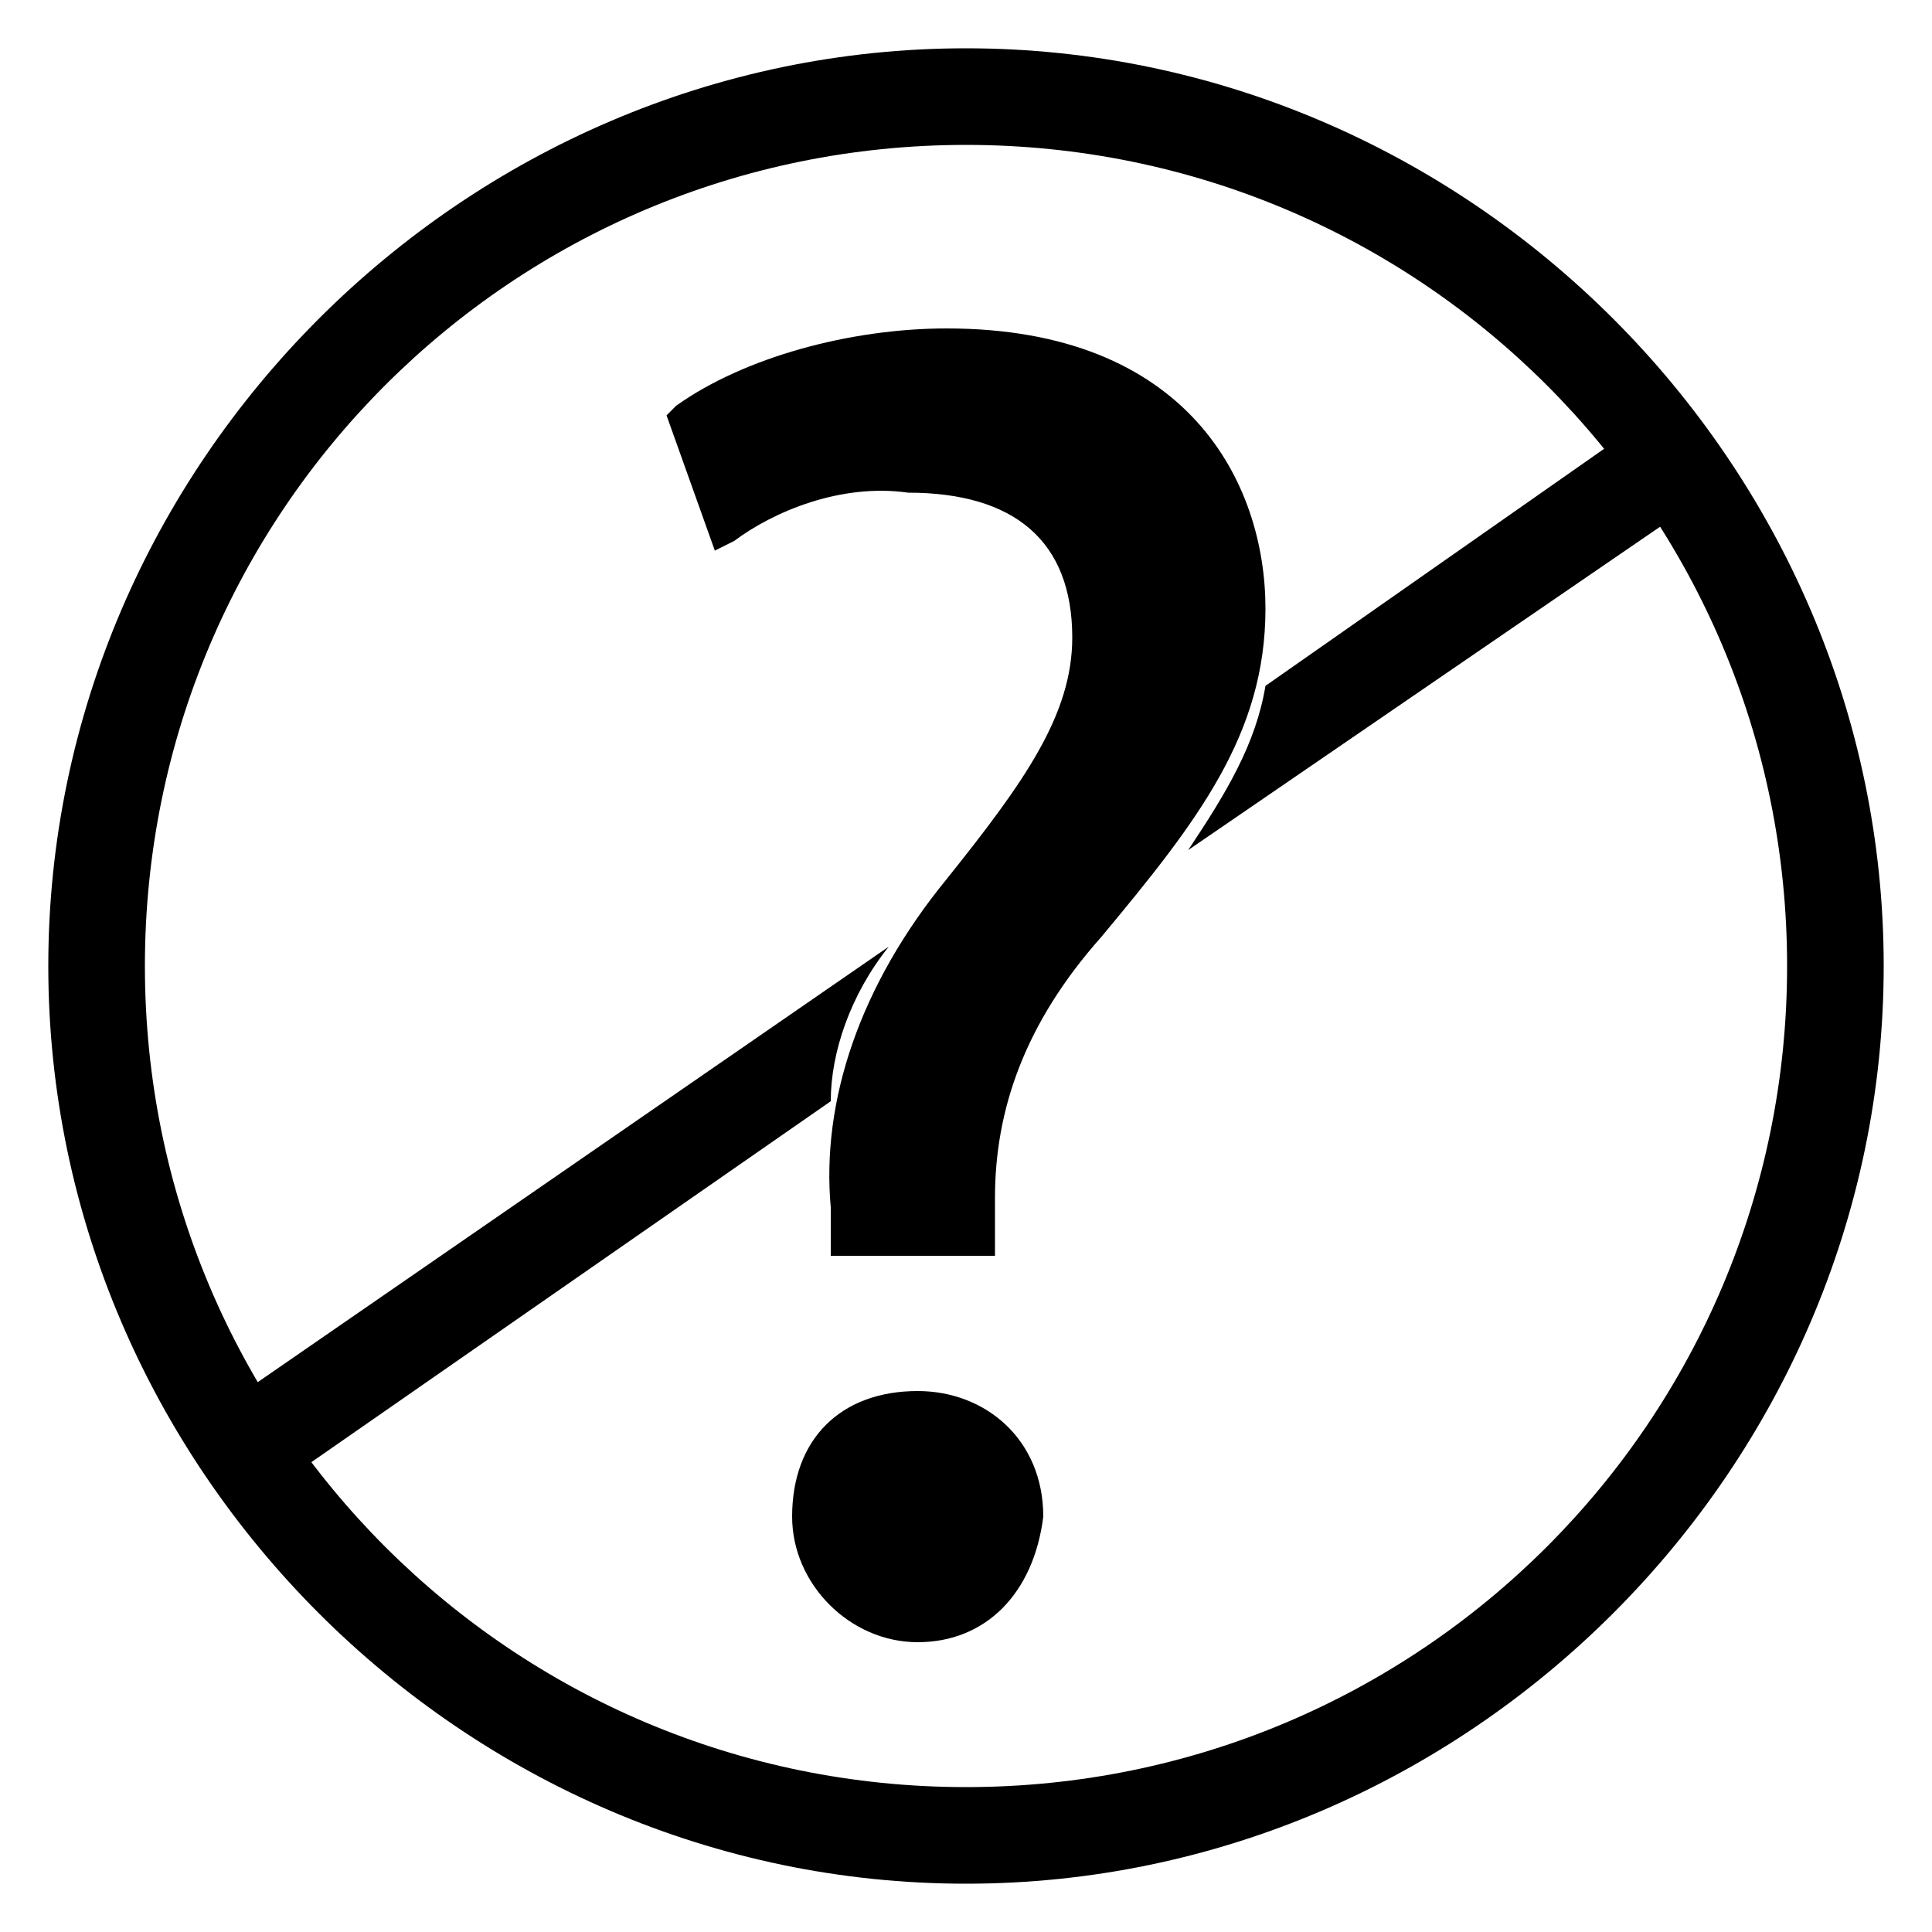 <?xml version="1.0" encoding="utf-8"?>
<!-- Generator: Adobe Illustrator 28.0.0, SVG Export Plug-In . SVG Version: 6.00 Build 0)  -->
<svg version="1.1" id="Layer_1" focusable="false" xmlns="http://www.w3.org/2000/svg" xmlns:xlink="http://www.w3.org/1999/xlink"
	 x="0px" y="0px" viewBox="0 0 20 20" style="enable-background:new 0 0 20 20;" xml:space="preserve">
<g>
	<path style="fill-rule:evenodd;clip-rule:evenodd;" d="M10,18.5c4.7,0,8.5-3.8,8.5-8.5c0-4.7-3.8-8.5-8.5-8.5
		c-4.7,0-8.5,3.8-8.5,8.5C1.5,14.7,5.3,18.5,10,18.5z M10,19.5c5.2,0,9.5-4.3,9.5-9.5c0-5.2-4.3-9.5-9.5-9.5c-5.2,0-9.5,4.3-9.5,9.5
		C0.5,15.2,4.8,19.5,10,19.5z"/>
</g>
<g>
	<g>
		<path d="M9.5,17c-0.7,0-1.3-0.6-1.3-1.3c0-0.8,0.5-1.3,1.3-1.3c0.7,0,1.3,0.5,1.3,1.3C10.7,16.5,10.2,17,9.5,17z M8.6,13.1l0-0.6
			c-0.1-1.1,0.3-2.3,1.2-3.4c0.8-1,1.3-1.7,1.3-2.5c0-1-0.6-1.5-1.7-1.5C8.7,5,8,5.3,7.6,5.6L7.4,5.7L6.9,4.3L7,4.2
			c0.7-0.5,1.8-0.8,2.8-0.8c2.5,0,3.3,1.6,3.3,2.9c0,1.3-0.7,2.2-1.7,3.4c-0.8,0.9-1.1,1.8-1.1,2.7l0,0.6H8.6z"/>
		<g>
			<path d="M12.3,8.8l5.4-3.7l-0.6-0.8l-4,2.8C13,7.7,12.7,8.2,12.3,8.8z"/>
			<path d="M9.2,9.8l-7.1,4.9l0.6,0.8l5.9-4.1C8.6,10.9,8.8,10.3,9.2,9.8z"/>
		</g>
	</g>
</g>
</svg>
